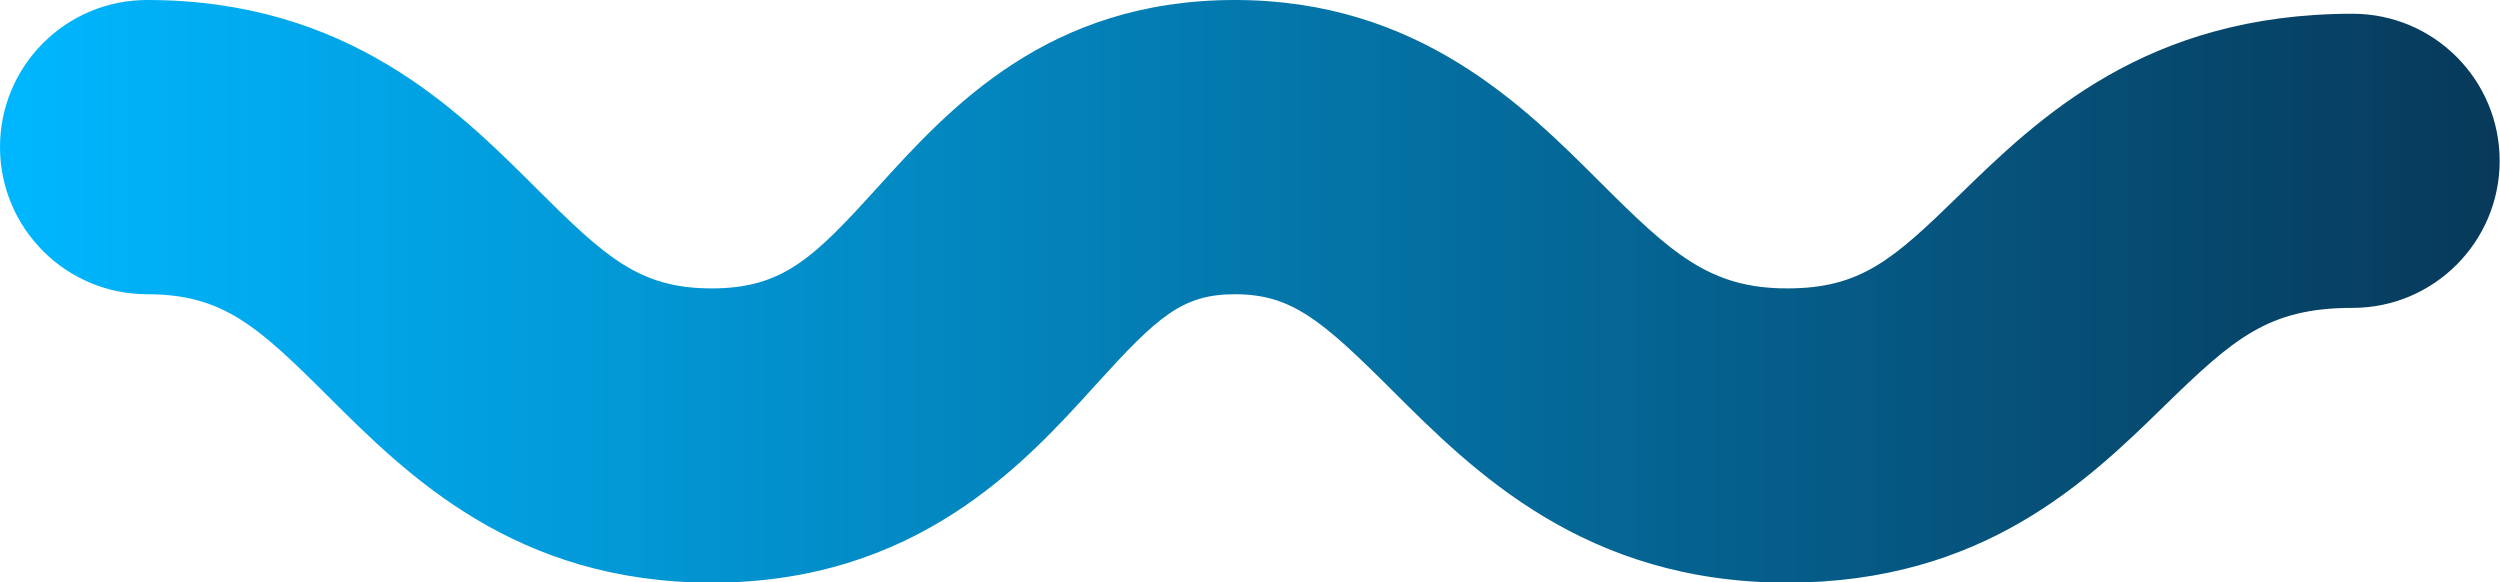 <?xml version="1.0" encoding="UTF-8" standalone="no"?><svg xmlns="http://www.w3.org/2000/svg" xmlns:xlink="http://www.w3.org/1999/xlink" fill="#000000" height="50.8" preserveAspectRatio="xMidYMid meet" version="1" viewBox="0.0 0.0 218.1 50.8" width="218.1" zoomAndPan="magnify"><g><linearGradient gradientUnits="userSpaceOnUse" id="a" x1="0" x2="218.076" xlink:actuate="onLoad" xlink:show="other" xlink:type="simple" y1="25.413" y2="25.413"><stop offset="0" stop-color="#00b7ff"/><stop offset="1" stop-color="#07395a"/></linearGradient><path d="M155.91,50.83c-17.65,0-27.38-9.71-34.48-16.8c-6.2-6.19-8.81-8.36-13.7-8.36 c-4.59,0-6.74,1.94-12.18,7.95c-6.21,6.85-15.6,17.21-33.46,17.21c-17.16,0-26.58-9.39-33.45-16.24c-6.2-6.18-9.22-8.92-15.81-8.92 C5.75,25.66,0,19.92,0,12.83S5.75,0,12.83,0c17.49,0,27,9.49,33.94,16.41c6.08,6.07,9.04,8.75,15.32,8.75 c6.22,0,8.92-2.69,14.44-8.78C82.8,9.47,91.38,0,107.73,0c15.94,0,25.13,9.17,31.83,15.86c6.29,6.28,9.61,9.3,16.35,9.3 c6.4,0,9.22-2.48,14.98-8.1c6.87-6.69,16.27-15.86,34.35-15.86c7.09,0,12.83,5.75,12.83,12.83s-5.75,12.83-12.83,12.83 c-7.34,0-10.34,2.63-16.44,8.57C182.14,41.93,173.02,50.83,155.91,50.83z" fill="url(#a)"/></g></svg>